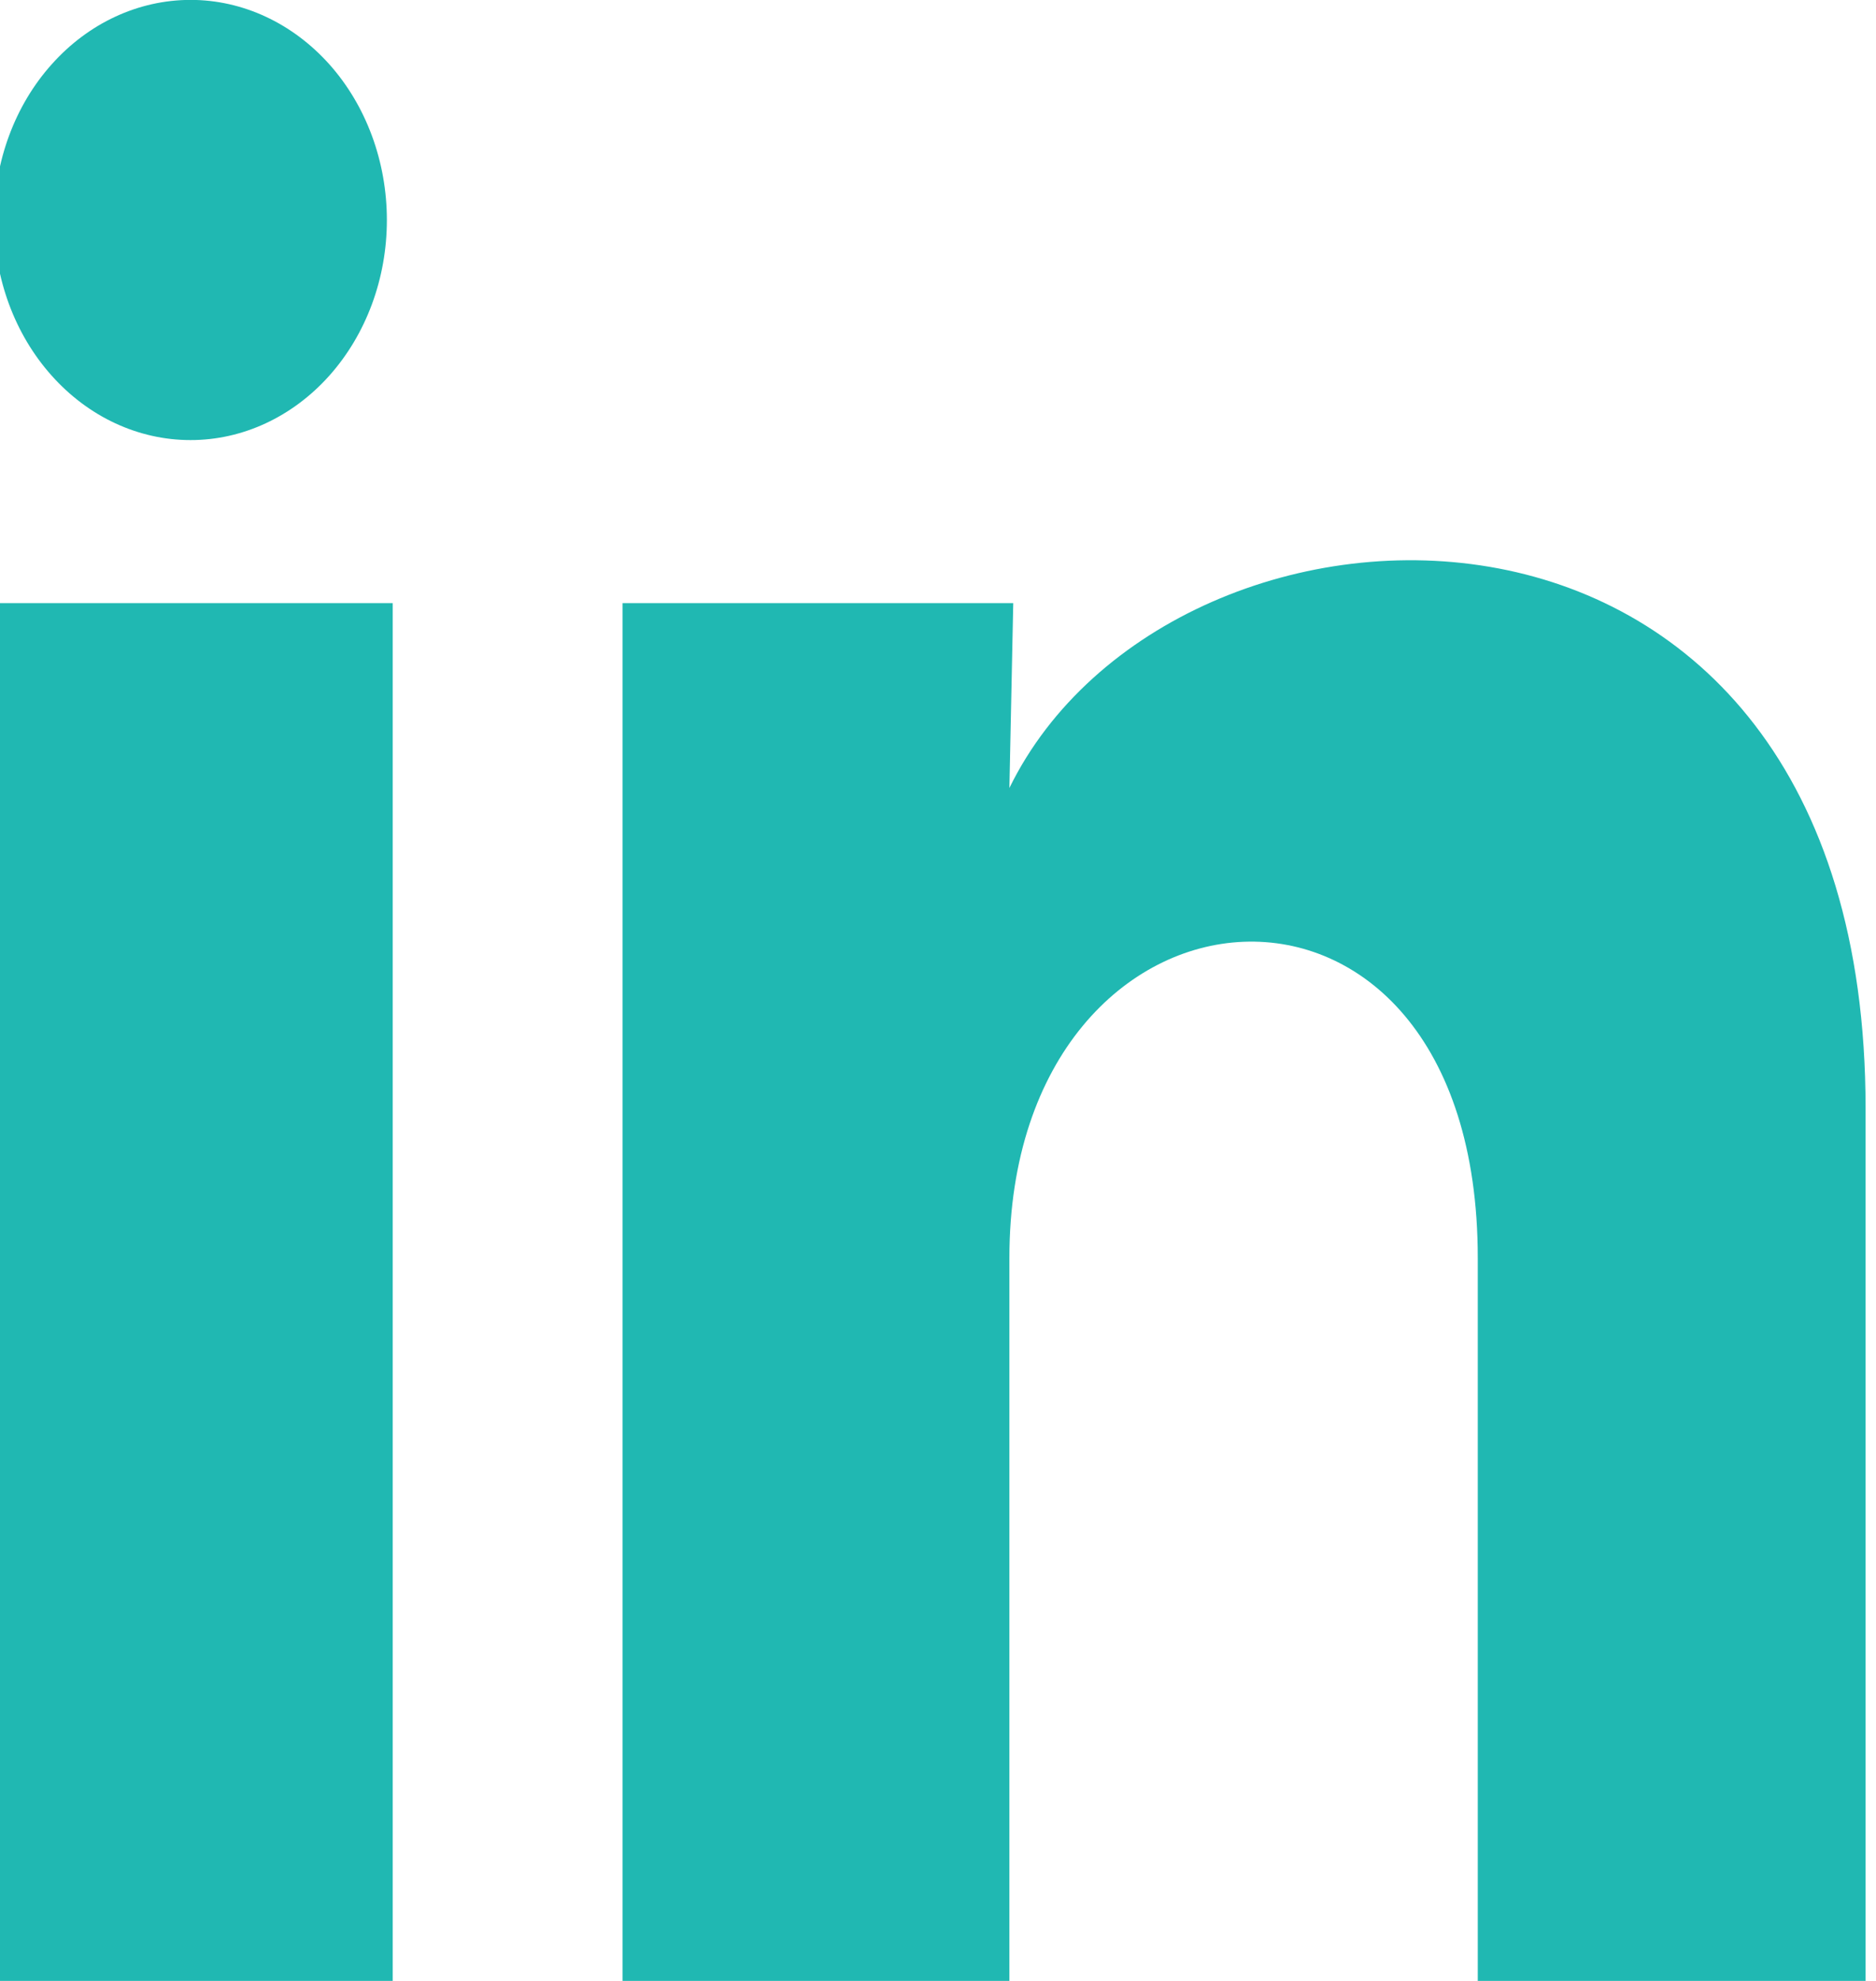 <svg width="18" height="19" viewBox="0 0 18 19" fill="none" xmlns="http://www.w3.org/2000/svg">
<g clip-path="url(#clip0_13_37)">
<path d="M3.712 2.111C3.712 2.671 3.513 3.208 3.159 3.604C2.806 3.999 2.326 4.222 1.827 4.221C1.327 4.221 0.848 3.998 0.495 3.602C0.141 3.206 -0.057 2.669 -0.057 2.109C-0.056 1.549 0.142 1.012 0.496 0.617C0.849 0.221 1.329 -0.001 1.829 -0.001C2.328 -0.001 2.807 0.222 3.161 0.618C3.514 1.014 3.712 1.551 3.712 2.111ZM3.768 5.785H-0V19H3.768V5.785ZM9.722 5.785H5.973V19H9.685V12.065C9.685 8.202 14.179 7.843 14.179 12.065V19H17.9V10.63C17.9 4.117 11.249 4.36 9.685 7.558L9.722 5.785Z" fill="#20B8B2"/>
</g>
<defs>
<clipPath id="clip0_13_37">
<rect width="17.9" height="19" fill="white"/>
</clipPath>
</defs>
</svg>
